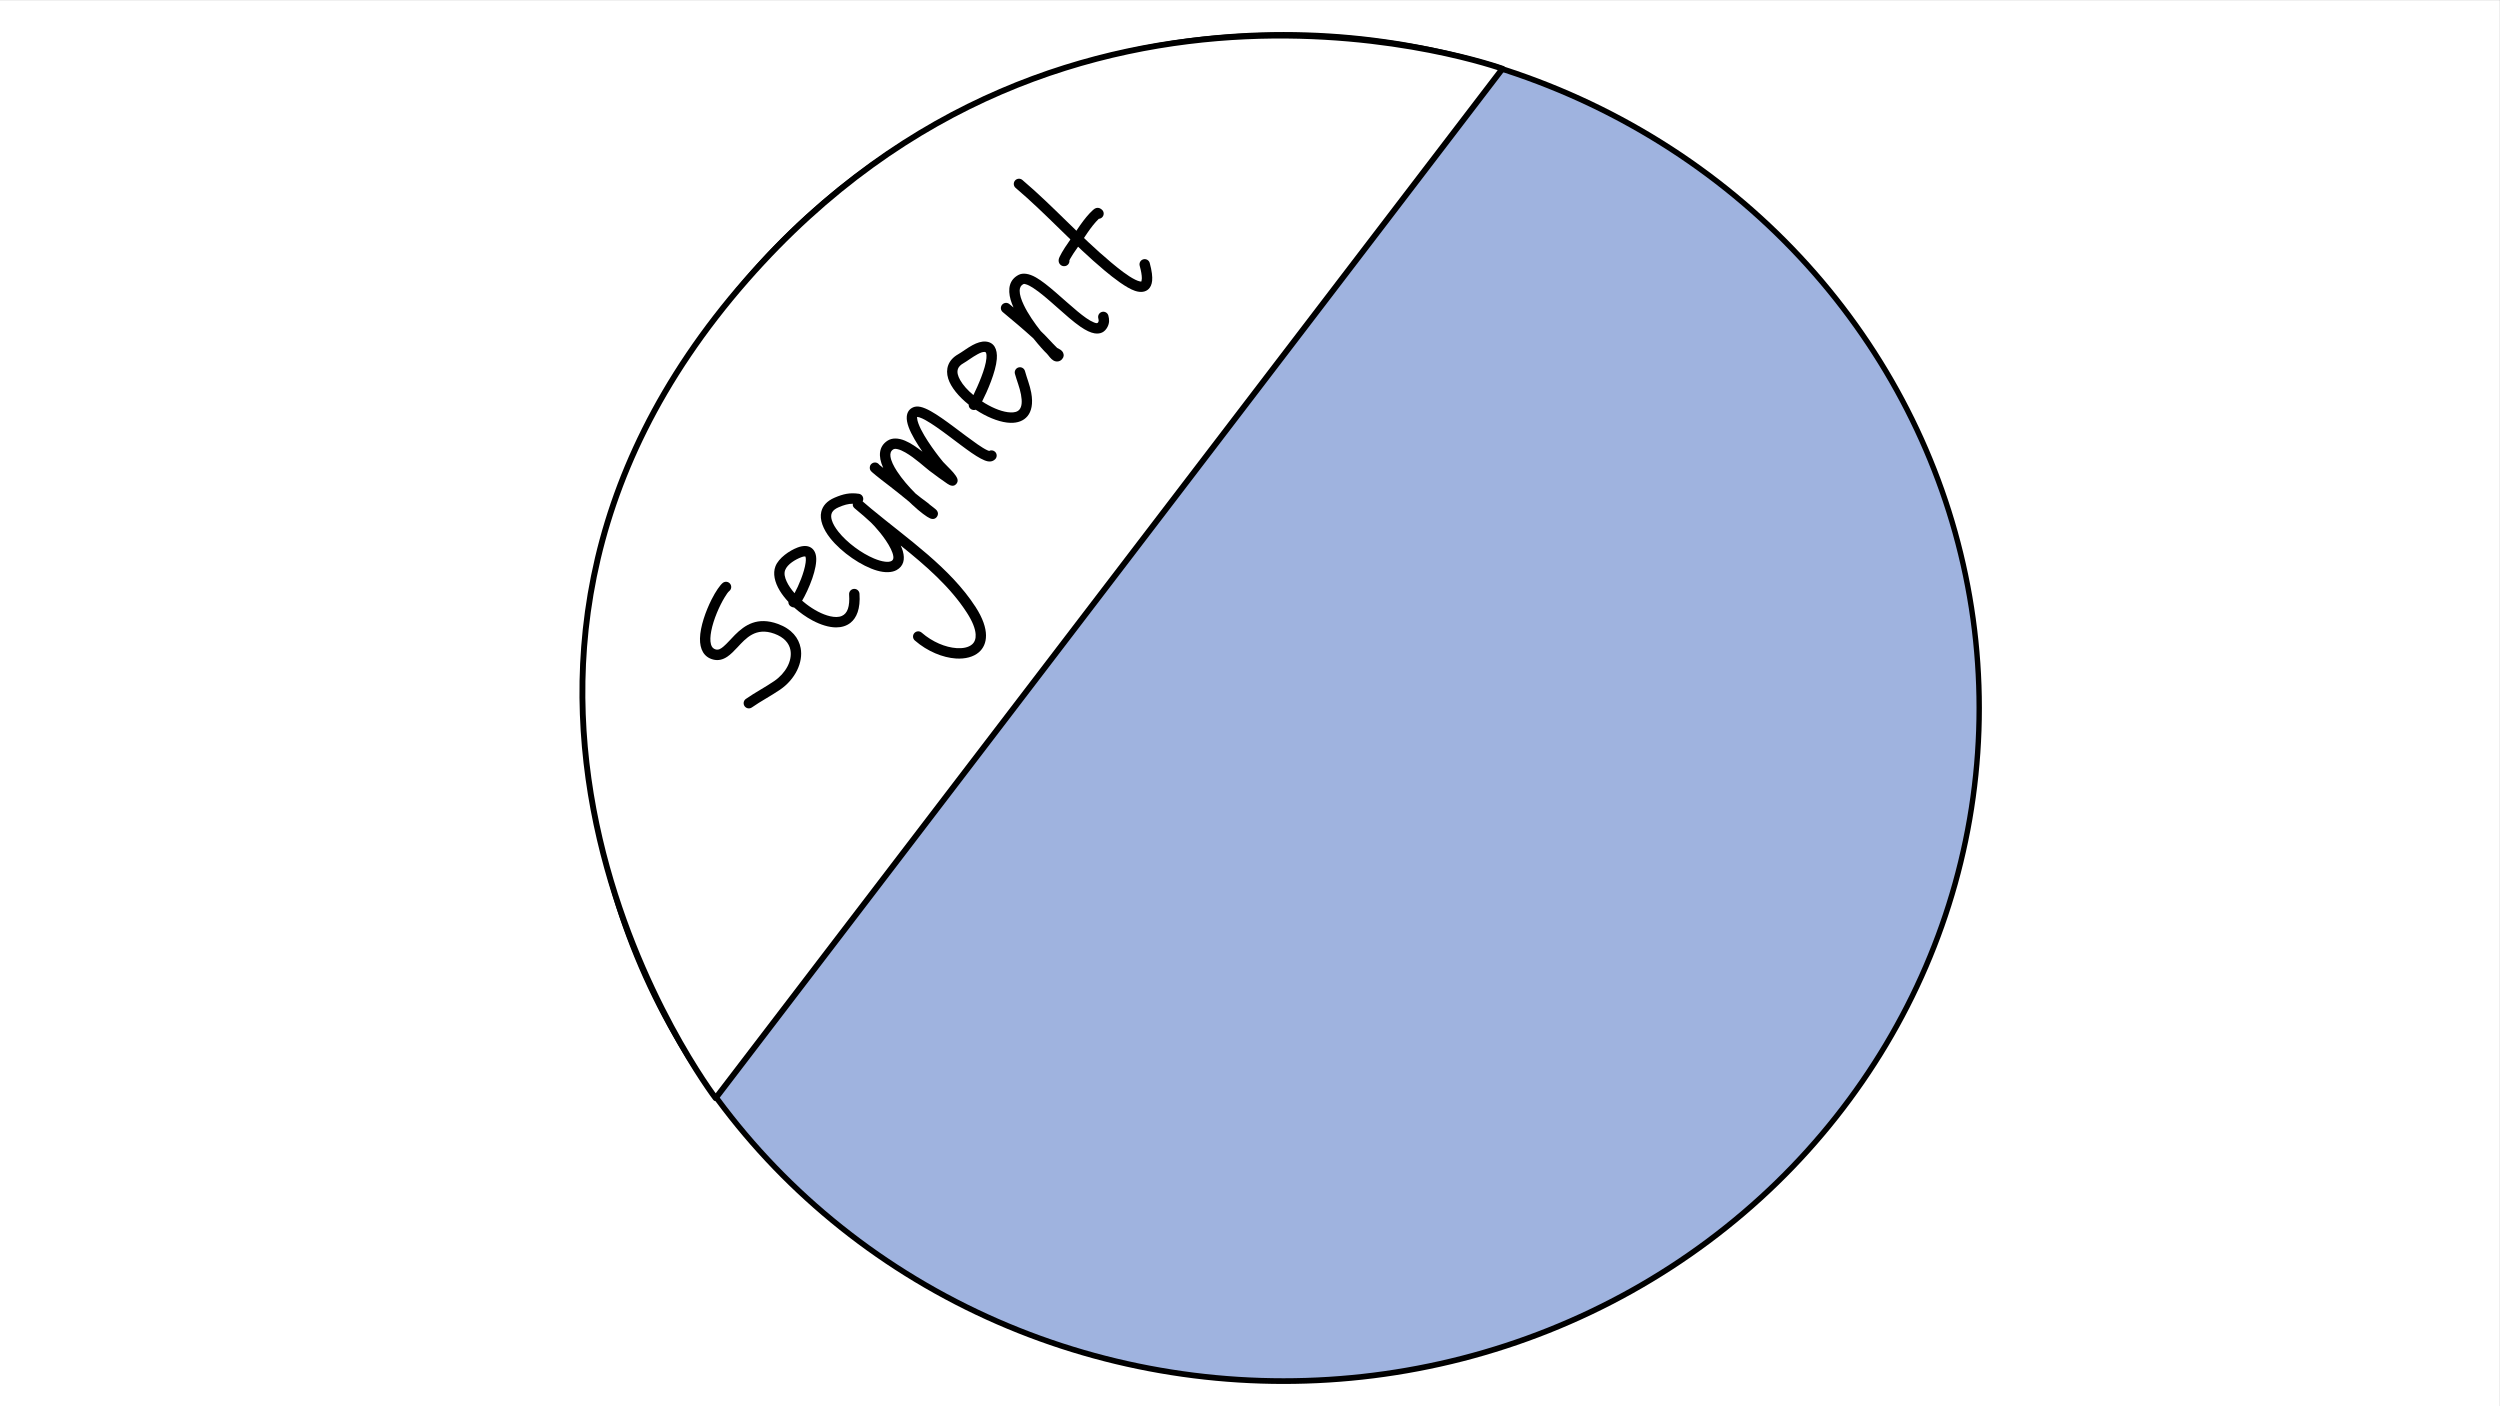 <?xml version="1.0" encoding="UTF-8" standalone="no"?>
<!DOCTYPE svg PUBLIC "-//W3C//DTD SVG 1.1//EN" "http://www.w3.org/Graphics/SVG/1.1/DTD/svg11.dtd">
<svg width="100%" height="100%" viewBox="0 0 3840 2160" version="1.1" xmlns="http://www.w3.org/2000/svg" xmlns:xlink="http://www.w3.org/1999/xlink" xml:space="preserve" xmlns:serif="http://www.serif.com/" style="fill-rule:evenodd;clip-rule:evenodd;stroke-linecap:round;stroke-linejoin:round;stroke-miterlimit:1.5;">
    <rect x="0" y="0" width="3840" height="2160" fill="#808080" stroke="none"/>
    <g transform="matrix(12.542,0,0,7.499,-1200.37,-618.421)">
        <rect x="95.684" y="82.492" width="306.179" height="288.026" style="fill:white;"/>
    </g>
    <g transform="matrix(2.03,0,0,2.149,-1375.33,291.827)">
        <ellipse cx="1648.71" cy="370.244" rx="526.356" ry="481.107" style="fill:rgb(159,179,223);"/>
        <ellipse cx="1648.71" cy="370.244" rx="526.356" ry="481.107" style="fill:none;stroke:black;stroke-width:4.08px;"/>
    </g>
    <g transform="matrix(1.002,0,0,1,-4.009,0)">
        <path d="M1101.04,1686.78L2307.19,105.554C2307.19,105.554 1642.79,-134.966 1148.55,429.711C611.246,1043.58 1101.04,1686.78 1101.04,1686.78Z" style="fill:white;stroke:black;stroke-width:8.99px;"/>
    </g>
    <g transform="matrix(0.656,-0.754,0.754,0.656,633.621,830.704)">
        <path d="M264.185,402.206C259.041,401.256 247.358,402.439 233.667,405.928C214.309,410.861 190.675,420.131 176.758,431.823C164.121,442.438 159.002,455.106 165.616,468.334C169.271,475.644 175.323,479.734 183.171,481.872C189.228,483.521 196.533,483.916 204.386,484.202C223.194,484.887 246.312,484.603 257.334,513.26C262.962,527.894 261.314,539.82 254.669,548.274C244.166,561.637 222.777,566.213 202.292,560.87C185.652,556.529 169.695,550.184 152.966,546.002C148.683,544.931 144.336,547.539 143.265,551.822C142.194,556.106 144.802,560.453 149.086,561.524C165.761,565.693 181.666,572.024 198.254,576.352C225.387,583.43 253.337,575.861 267.248,558.162C276.879,545.909 280.425,528.726 272.267,507.517C260.234,476.231 237.777,470.296 216.306,468.753C207.172,468.097 198.283,468.356 190.896,467.174C186.096,466.406 181.965,465.255 179.927,461.178C178.06,457.446 178.794,453.906 180.959,450.619C184.184,445.725 189.919,441.373 196.7,437.417C212.652,428.111 234.378,421.491 249.169,418.931C254.58,417.994 258.891,417.499 261.279,417.94C265.62,418.742 269.797,415.868 270.599,411.526C271.401,407.184 268.527,403.008 264.185,402.206Z"/>
    </g>
    <g transform="matrix(0.656,-0.754,0.754,0.656,633.621,830.704)">
        <path d="M308.4,497.32C306.115,499.17 304.94,502.214 305.62,505.276C306.089,507.385 306.865,508.758 307.657,509.726C307.465,521.286 308.633,533.164 311.136,544.048C314.331,557.942 319.736,570.212 326.952,578.509C332.543,584.938 339.243,589.13 346.843,590.521C358.462,592.646 373.021,588.174 389.571,571.623C392.693,568.501 392.693,563.432 389.571,560.31C386.449,557.187 381.379,557.187 378.257,560.31C364.975,573.592 354.582,577.604 346.072,573.603C341.039,571.236 337.071,566.37 333.808,560.265C328.031,549.459 324.742,534.856 323.854,520.082C323.695,517.434 323.613,514.78 323.61,512.137C332.462,510.545 346.678,506.693 359.787,501.403C371.93,496.503 383.049,490.283 388.734,483.959C393.542,478.611 395.154,472.888 393.77,467.408C392.599,462.768 388.902,457.591 380.56,453.142C369.045,447 349.529,441.739 336.393,446.595C325.625,450.575 317.355,461.403 312.637,476.234C310.599,482.637 309.188,489.799 308.4,497.32ZM378.184,471.233C377.989,470.97 377.457,470.275 376.972,469.853C375.958,468.971 374.644,468.12 373.031,467.259C364.881,462.913 351.238,458.166 341.941,461.602C336.721,463.532 333.033,468.597 330.169,475.026C327.51,480.994 325.689,488.122 324.653,495.799C337.066,493.137 358.65,486.137 371.22,477.841C373.479,476.35 375.419,474.838 376.835,473.263C377.388,472.648 377.996,471.575 378.184,471.233Z"/>
    </g>
    <g transform="matrix(0.656,-0.754,0.754,0.656,633.621,830.704)">
        <path d="M486.996,570.824C488.998,620.116 489.047,669.833 475.894,715.272C471.482,730.512 466.007,740.928 459.734,747.187C454.868,752.044 449.646,754.019 444.4,753.274C437.167,752.247 430.307,746.798 424.383,738.991C414.19,725.559 407.169,705.093 407.169,682.919C407.169,678.504 403.584,674.919 399.169,674.919C394.754,674.919 391.169,678.504 391.169,682.919C391.169,708.949 399.672,732.895 411.637,748.663C420.487,760.326 431.345,767.581 442.15,769.115C459.761,771.616 479.772,759.416 491.263,719.721C511.278,650.576 501.697,571.726 499.966,499.13C499.994,491.848 499.879,485.583 499.792,482.122C500.685,481.922 501.558,481.563 502.37,481.039C506.08,478.645 507.149,473.689 504.755,469.979C497.168,458.22 488.895,452.194 475.882,445.883C463.791,440.02 453.866,440.528 445.953,444.691C435.2,450.349 427.707,464.097 424.422,481.783C419.317,509.268 423.593,546.241 434.09,568.707C439.418,580.109 446.599,587.919 454.389,590.768C465.902,594.979 475.504,589.922 482.689,578.875C484.247,576.479 485.681,573.76 486.996,570.824ZM487.259,473.218C482.371,467.585 476.69,464.057 468.901,460.28C463.998,457.902 459.81,457.031 456.193,457.828C452.28,458.691 449.326,461.543 446.909,465.384C443.715,470.457 441.554,477.162 440.153,484.705C436.249,505.724 438.455,532.968 445.059,552.946C447.125,559.198 449.609,564.712 452.537,568.978C454.758,572.213 457.099,574.723 459.885,575.742C462.734,576.784 464.988,575.396 466.965,573.206C469.331,570.585 471.308,566.97 473.061,562.891C480.634,545.277 483.488,519.491 483.719,512.808C483.885,507.977 483.954,503.112 483.968,498.658C483.807,492.231 483.714,485.846 483.714,479.523C483.714,476.084 485.268,474.205 487.259,473.218Z"/>
    </g>
    <g transform="matrix(0.656,-0.754,0.754,0.656,633.621,830.704)">
        <path d="M617.769,501.323C617.18,490.615 615.927,479.006 612.914,469.947C609.414,459.423 603.394,452.067 595.239,449.737C579.918,445.359 567.772,454.278 559.738,471.48L559.357,472.311L559.235,469.224C559.202,468.273 559.169,467.322 559.136,466.371L559.079,464.407C560.066,460.488 557.951,456.373 554.073,454.951C551.448,453.988 548.92,454.265 546.526,456.028C545.665,456.662 544.018,457.986 543.359,460.981C542.974,462.731 543.097,473.55 544.751,498.361C545.606,511.195 545.839,523.798 546.315,536.494C546.178,538.787 546.071,541.035 545.993,543.227C545.415,559.376 546.506,572.583 548.194,577.649C550.544,584.699 556.376,583.895 557.548,583.687C559.441,583.351 562.748,582.267 563.962,577.749C564.12,577.162 564.33,575.905 564.305,574.189C564.266,571.594 563.784,566.292 563.784,563.932C563.784,554.942 563.244,555.495 562.756,546.223C562.566,542.614 562.414,539.018 562.284,535.432C563.285,521.084 565.533,505.057 569.408,491.529C572.045,482.325 575.37,474.291 579.89,469.12C582.863,465.718 586.408,463.854 590.844,465.121C592.857,465.696 594.183,467.436 595.375,469.526C597.331,472.955 598.628,477.378 599.598,482.2C602.989,499.065 602.089,520.375 602.723,528.929C603.487,539.243 604.688,555.239 605.739,562.499C606.169,565.468 606.787,567.498 607.174,568.312C609.601,573.411 613.794,573.395 616.091,572.967C617.8,572.648 620.288,571.799 621.924,568.527C623.111,566.153 624.092,562.39 624.722,558.013C625.844,550.217 626.082,540.02 626.746,535.638C627.625,529.84 634.933,488.962 646.275,468.361C647.848,465.503 649.455,463.085 651.204,461.416C651.785,460.861 652.173,460.085 652.78,460.215C653.016,460.547 653.886,461.802 654.336,462.792C655.595,465.561 656.604,469.188 657.496,473.413C662.273,496.031 663.067,533.889 665.941,559.376C667.35,571.867 669.509,581.686 672.309,586.498C675.184,591.438 679.081,593.289 682.906,593.289C687.322,593.289 690.906,589.704 690.906,585.289C690.906,581.927 688.828,579.046 685.886,577.865C685.576,577.148 685.107,575.99 684.816,574.985C683.553,570.625 682.632,564.602 681.84,557.583C678.915,531.645 678.013,493.126 673.151,470.106C671.713,463.296 669.876,457.696 667.71,453.795C665.508,449.831 662.788,447.259 659.96,445.885C653.939,442.962 648.141,443.751 642.678,447.725C639.042,450.372 635.457,454.836 632.259,460.644C626.359,471.36 621.415,487.14 617.769,501.323ZM548.952,470.104L548.565,469.973C548.694,470.02 548.823,470.064 548.952,470.104ZM552.705,470.339C551.491,470.556 550.211,470.493 548.962,470.107C550.236,470.506 551.484,470.569 552.705,470.339Z"/>
    </g>
    <g transform="matrix(0.656,-0.754,0.754,0.656,633.621,830.704)">
        <path d="M719.002,507.533C714.812,510.845 716.009,515.195 716.547,516.647C716.807,517.35 717.831,519.443 720.146,520.784C720.471,523.276 720.857,525.761 721.304,528.225C724.623,546.546 731.196,563.553 739.9,574.176C746.998,582.839 755.598,587.545 764.96,587.285C774.189,587.03 784.902,581.732 795.941,567.907C803.244,558.761 808.211,548.537 814.651,538.878C817.1,535.204 816.106,530.233 812.432,527.784C808.759,525.334 803.788,526.329 801.338,530.002C795.154,539.279 790.452,549.14 783.438,557.924C776.439,566.688 770.368,571.129 764.517,571.292C759.807,571.422 755.848,568.394 752.276,564.035C744.98,555.131 739.83,540.731 737.048,525.373C736.717,523.55 736.421,521.712 736.16,519.866C752.987,515.739 784.171,505.902 800.166,494.111C812.954,484.685 816.799,473.641 809.107,463.384C805.447,458.504 799.206,454.724 791.957,451.971C783.367,448.71 773.309,446.773 766.927,444.521C758.075,441.396 750.529,441.584 744.21,443.919C737.795,446.29 732.501,450.952 728.465,457.482C721.17,469.284 718.157,488.005 719.002,507.533ZM734.794,503.328C749.917,499.221 777.716,490.783 790.673,481.232C793.083,479.455 795.066,477.69 796.255,475.809C796.839,474.886 797.019,473.934 796.307,472.984C794.225,470.209 790.399,468.495 786.277,466.929C777.811,463.715 767.892,461.828 761.602,459.609C756.98,457.977 753.056,457.708 749.757,458.927C744.544,460.853 741.262,466.081 738.89,472.654C735.802,481.21 734.543,492.003 734.794,503.328Z"/>
    </g>
    <g transform="matrix(0.656,-0.754,0.754,0.656,633.621,830.704)">
        <path d="M876.801,461.464C876.744,458.723 876.682,455.983 876.618,453.243C876.516,448.829 872.849,445.328 868.435,445.431C864.021,445.533 860.52,449.2 860.623,453.614C861.097,474.053 861.47,494.489 861.016,514.94L860.988,515.808C858.402,529.819 857.113,541.482 856.95,546.377C856.888,548.252 856.188,550.902 855.797,553.355C855.34,556.221 855.226,558.933 855.587,560.966C856.158,564.179 857.736,566.495 859.856,568.004C861.426,569.121 863.398,569.899 865.963,569.899C870.553,569.899 873.011,567.644 874.416,564.521C875.13,562.932 875.523,560.588 875.07,557.834C874.836,556.41 874.078,553.322 873.968,552.876C874.584,540.93 876.57,528.628 876.965,516.779C879.743,501.989 884.042,484.708 890.11,470.772C893.614,462.724 897.612,455.812 902.492,451.649C905.798,448.829 909.556,447.631 913.874,449.336C915.024,449.79 915.59,451.077 916.269,452.541C917.68,455.586 918.595,459.566 919.276,464.176C923.051,489.723 918.967,532.047 922.086,558.823C923.211,568.481 925.363,576.357 928.58,581.489C933.302,589.02 939.978,592.318 949.259,590C955.646,588.405 959.667,584.751 963.13,579.557C965.58,575.883 964.585,570.912 960.912,568.463C957.238,566.014 952.267,567.008 949.818,570.682C948.653,572.428 947.53,573.94 945.383,574.476C942.533,575.188 941.61,572.571 940.525,569.469C938.001,562.253 937.194,551.601 936.886,539.584C936.174,511.806 938.428,477.324 934.24,456.892C931.783,444.902 926.545,437.137 919.749,434.454C904.997,428.63 892.389,435.601 882.724,450.538C880.607,453.809 878.633,457.493 876.801,461.464Z"/>
    </g>
    <g transform="matrix(0.656,-0.754,0.754,0.656,633.621,830.704)">
        <path d="M1035.88,583.465C1035.76,583.36 1035.6,583.212 1035.5,583.098C1035.12,582.657 1034.79,582.132 1034.46,581.548C1033.4,579.64 1032.56,577.231 1031.83,574.497C1028.51,562.088 1027.81,543.879 1027.53,529.198C1026.3,466.936 1034.41,405.104 1033.61,343.061C1033.56,338.646 1029.93,335.107 1025.51,335.164C1021.1,335.221 1017.56,338.851 1017.62,343.266C1018.41,405.345 1010.31,467.213 1011.53,529.512C1011.9,548.349 1013.25,572.425 1018.66,585.537C1022.3,594.331 1028.05,599.014 1034.61,599.483C1038.34,599.75 1042.74,598.7 1047.64,595.234C1052.64,591.7 1058.73,585.139 1065.85,574.472C1068.3,570.798 1067.3,565.827 1063.63,563.378C1059.95,560.929 1054.98,561.923 1052.53,565.597C1047.76,572.761 1043.68,577.738 1040.1,580.83C1038.52,582.195 1036.41,583.218 1035.88,583.465Z"/>
    </g>
    <g transform="matrix(0.656,-0.754,0.754,0.656,633.621,830.704)">
        <path d="M987.897,478.676C988.809,478.425 989.976,478.124 991.043,477.908C995.919,476.923 1002.74,475.997 1010.13,475.282C1027.54,473.597 1047.99,469.337 1065.71,470.912C1067.16,472.377 1069.17,473.285 1071.39,473.285C1075.81,473.285 1079.39,469.701 1079.39,465.285C1079.39,462.228 1078.69,460.493 1077.73,459.171C1076.83,457.918 1075.25,455.925 1070.35,455.313C1050.94,452.887 1027.98,457.48 1008.59,459.357C994.155,460.753 981.631,463.329 978.38,465.235C975.063,467.179 974.078,469.835 973.798,471.694C973.423,474.189 973.913,476.868 976.515,479.255C979.77,482.239 984.834,482.02 987.819,478.766L987.897,478.676ZM987.908,468.05C988.423,468.63 988.841,469.27 989.158,469.946C988.874,469.301 988.468,468.664 987.908,468.05ZM987.732,467.856L987.66,467.785L987.897,468.039L987.732,467.856Z"/>
    </g>
</svg>
